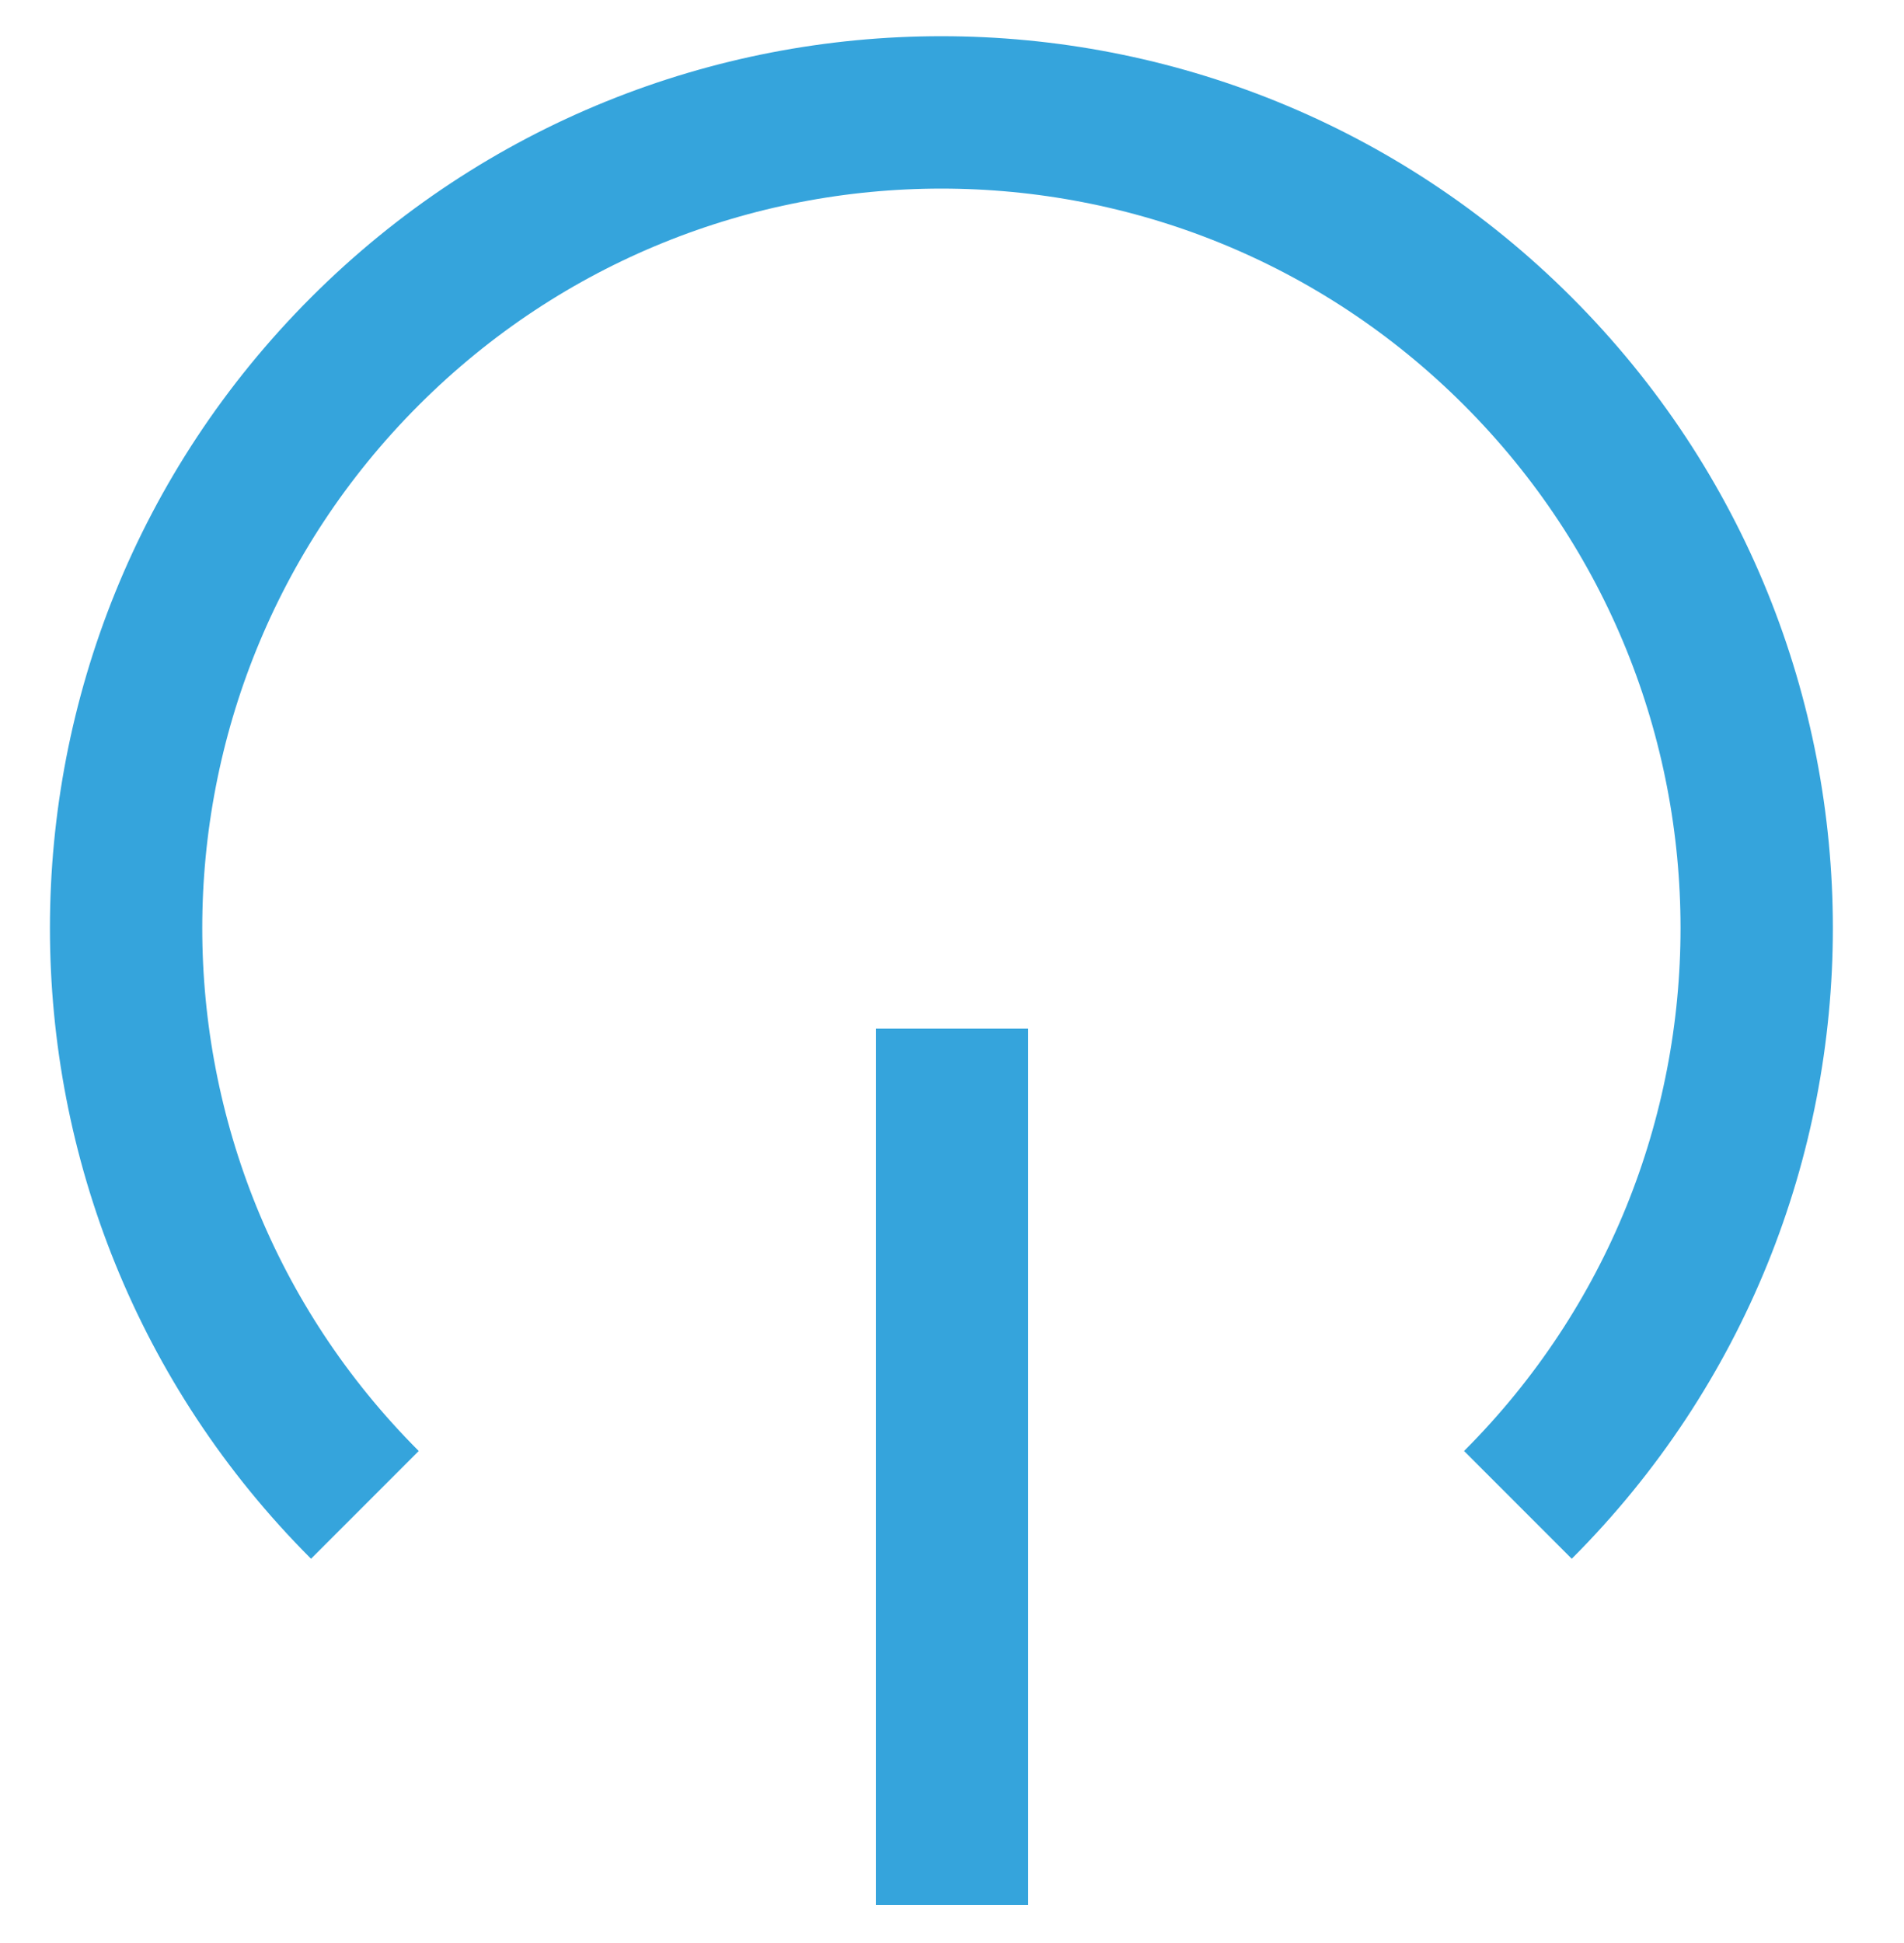 <svg width="50" height="51" viewBox="0 0 50 51" fill="none" xmlns="http://www.w3.org/2000/svg">
<path d="M39.861 39.5C48.222 31.139 48.222 17.582 39.861 9.221C31.499 0.86 17.943 0.86 9.582 9.221C1.221 17.582 1.221 31.139 9.582 39.5" stroke="#35A4DC" stroke-width="4"/>
<path d="M25 50L25 27" stroke="#35A4DC" stroke-width="4"/>
</svg>
